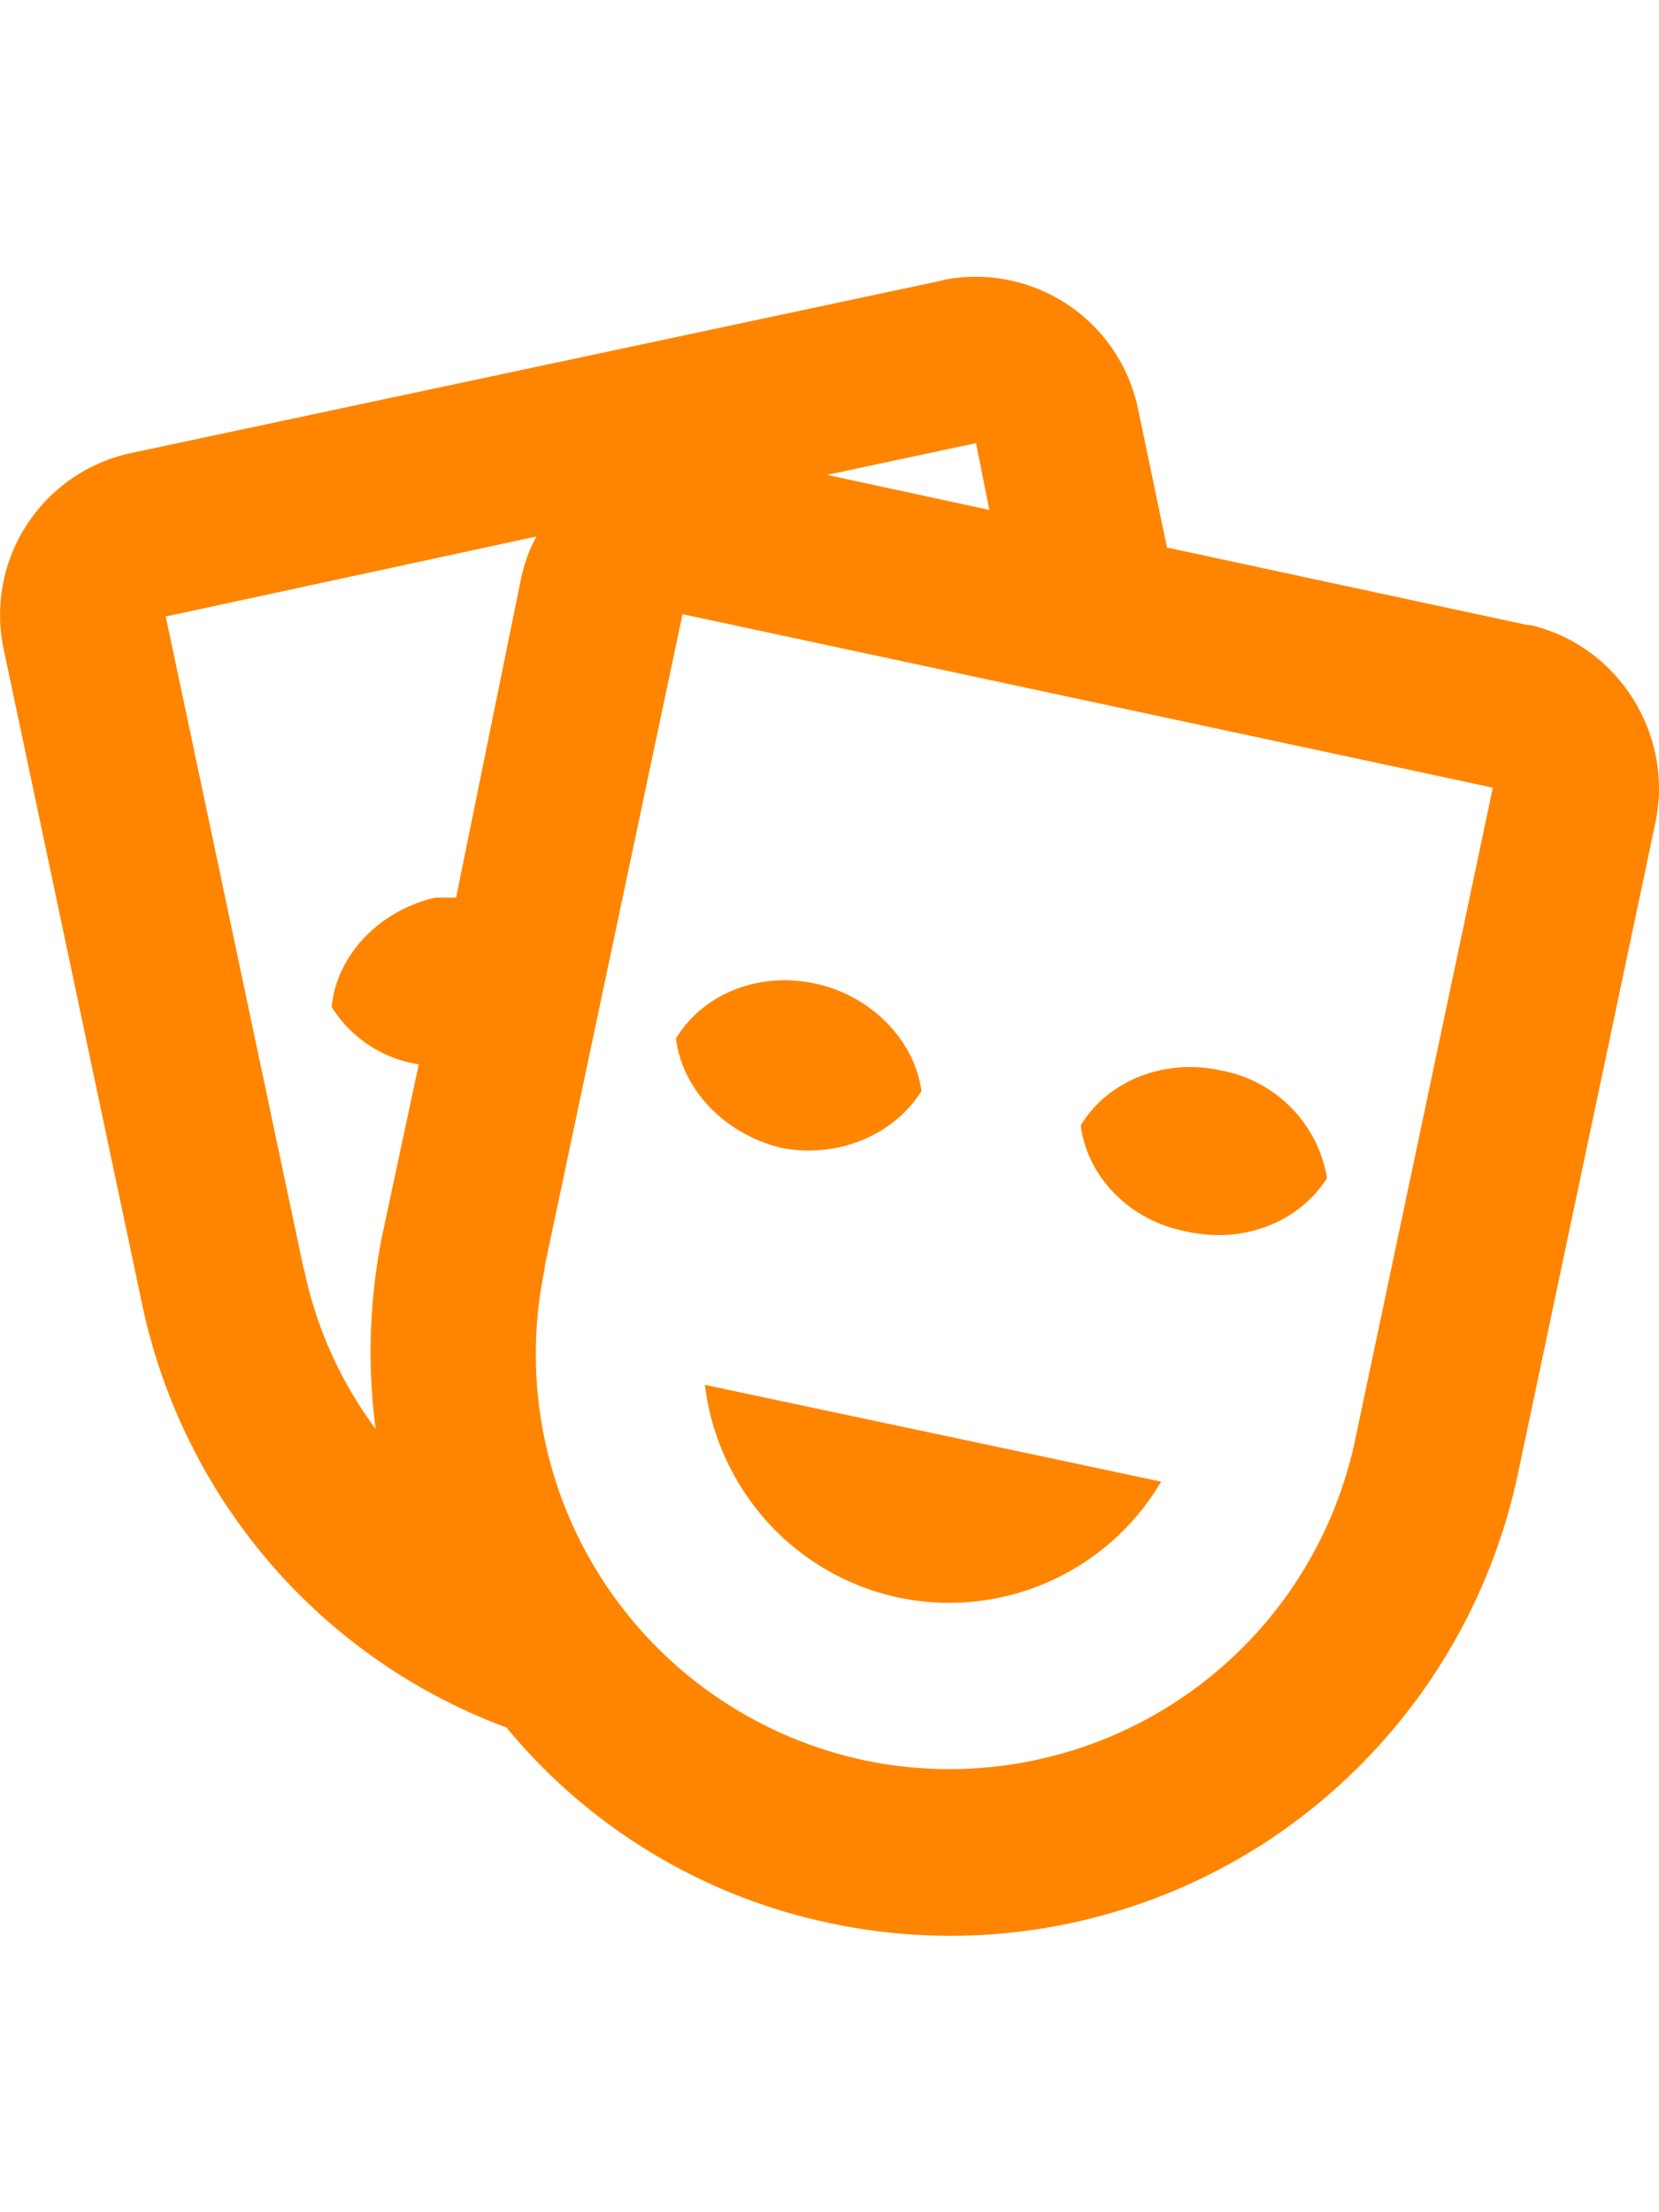 <svg width="12" height="16" fill="none" xmlns="http://www.w3.org/2000/svg"><path d="M3.665 12.495A4.169 4.169 0 011.949 11.3a4.2 4.2 0 01-.924-1.881L.029 4.707a1.197 1.197 0 01.918-1.43L6.809 2.03l.018-.006a1.2 1.2 0 011.404.929l.21 1.007 2.61.561h.018c.63.145 1.038.784.906 1.424l-.996 4.717a4.23 4.23 0 01-1.821 2.66 4.183 4.183 0 01-3.16.586 4.129 4.129 0 01-2.333-1.412zm7.134-6.798L4.937 4.442 3.94 9.159v.018a3.003 3.003 0 002.31 3.554 2.999 2.999 0 003.552-2.317l.996-4.717zm-2.4 5.019a1.78 1.78 0 01-1.902.838 1.782 1.782 0 01-.944-.544 1.798 1.798 0 01-.454-.994l3.3.7zM3.881 3.88l-2.682.579.996 4.711.006.018c.09.429.27.815.516 1.147a4.262 4.262 0 01.054-1.43l.258-1.207a.903.903 0 01-.63-.416c.036-.368.336-.694.75-.79h.15l.468-2.299c.024-.114.06-.217.114-.313zm3.936 4.26c.192-.32.6-.489 1.014-.398a.952.952 0 01.768.778c-.198.314-.6.482-1.02.386-.414-.079-.714-.398-.762-.766zm-2.928-.628c.192-.32.594-.488 1.008-.398.402.085.72.41.768.778-.198.314-.6.49-1.014.41-.414-.102-.714-.422-.762-.79zM5.98 3.434l1.176.254-.096-.483-1.08.23z" fill="#FF8500"/></svg>
